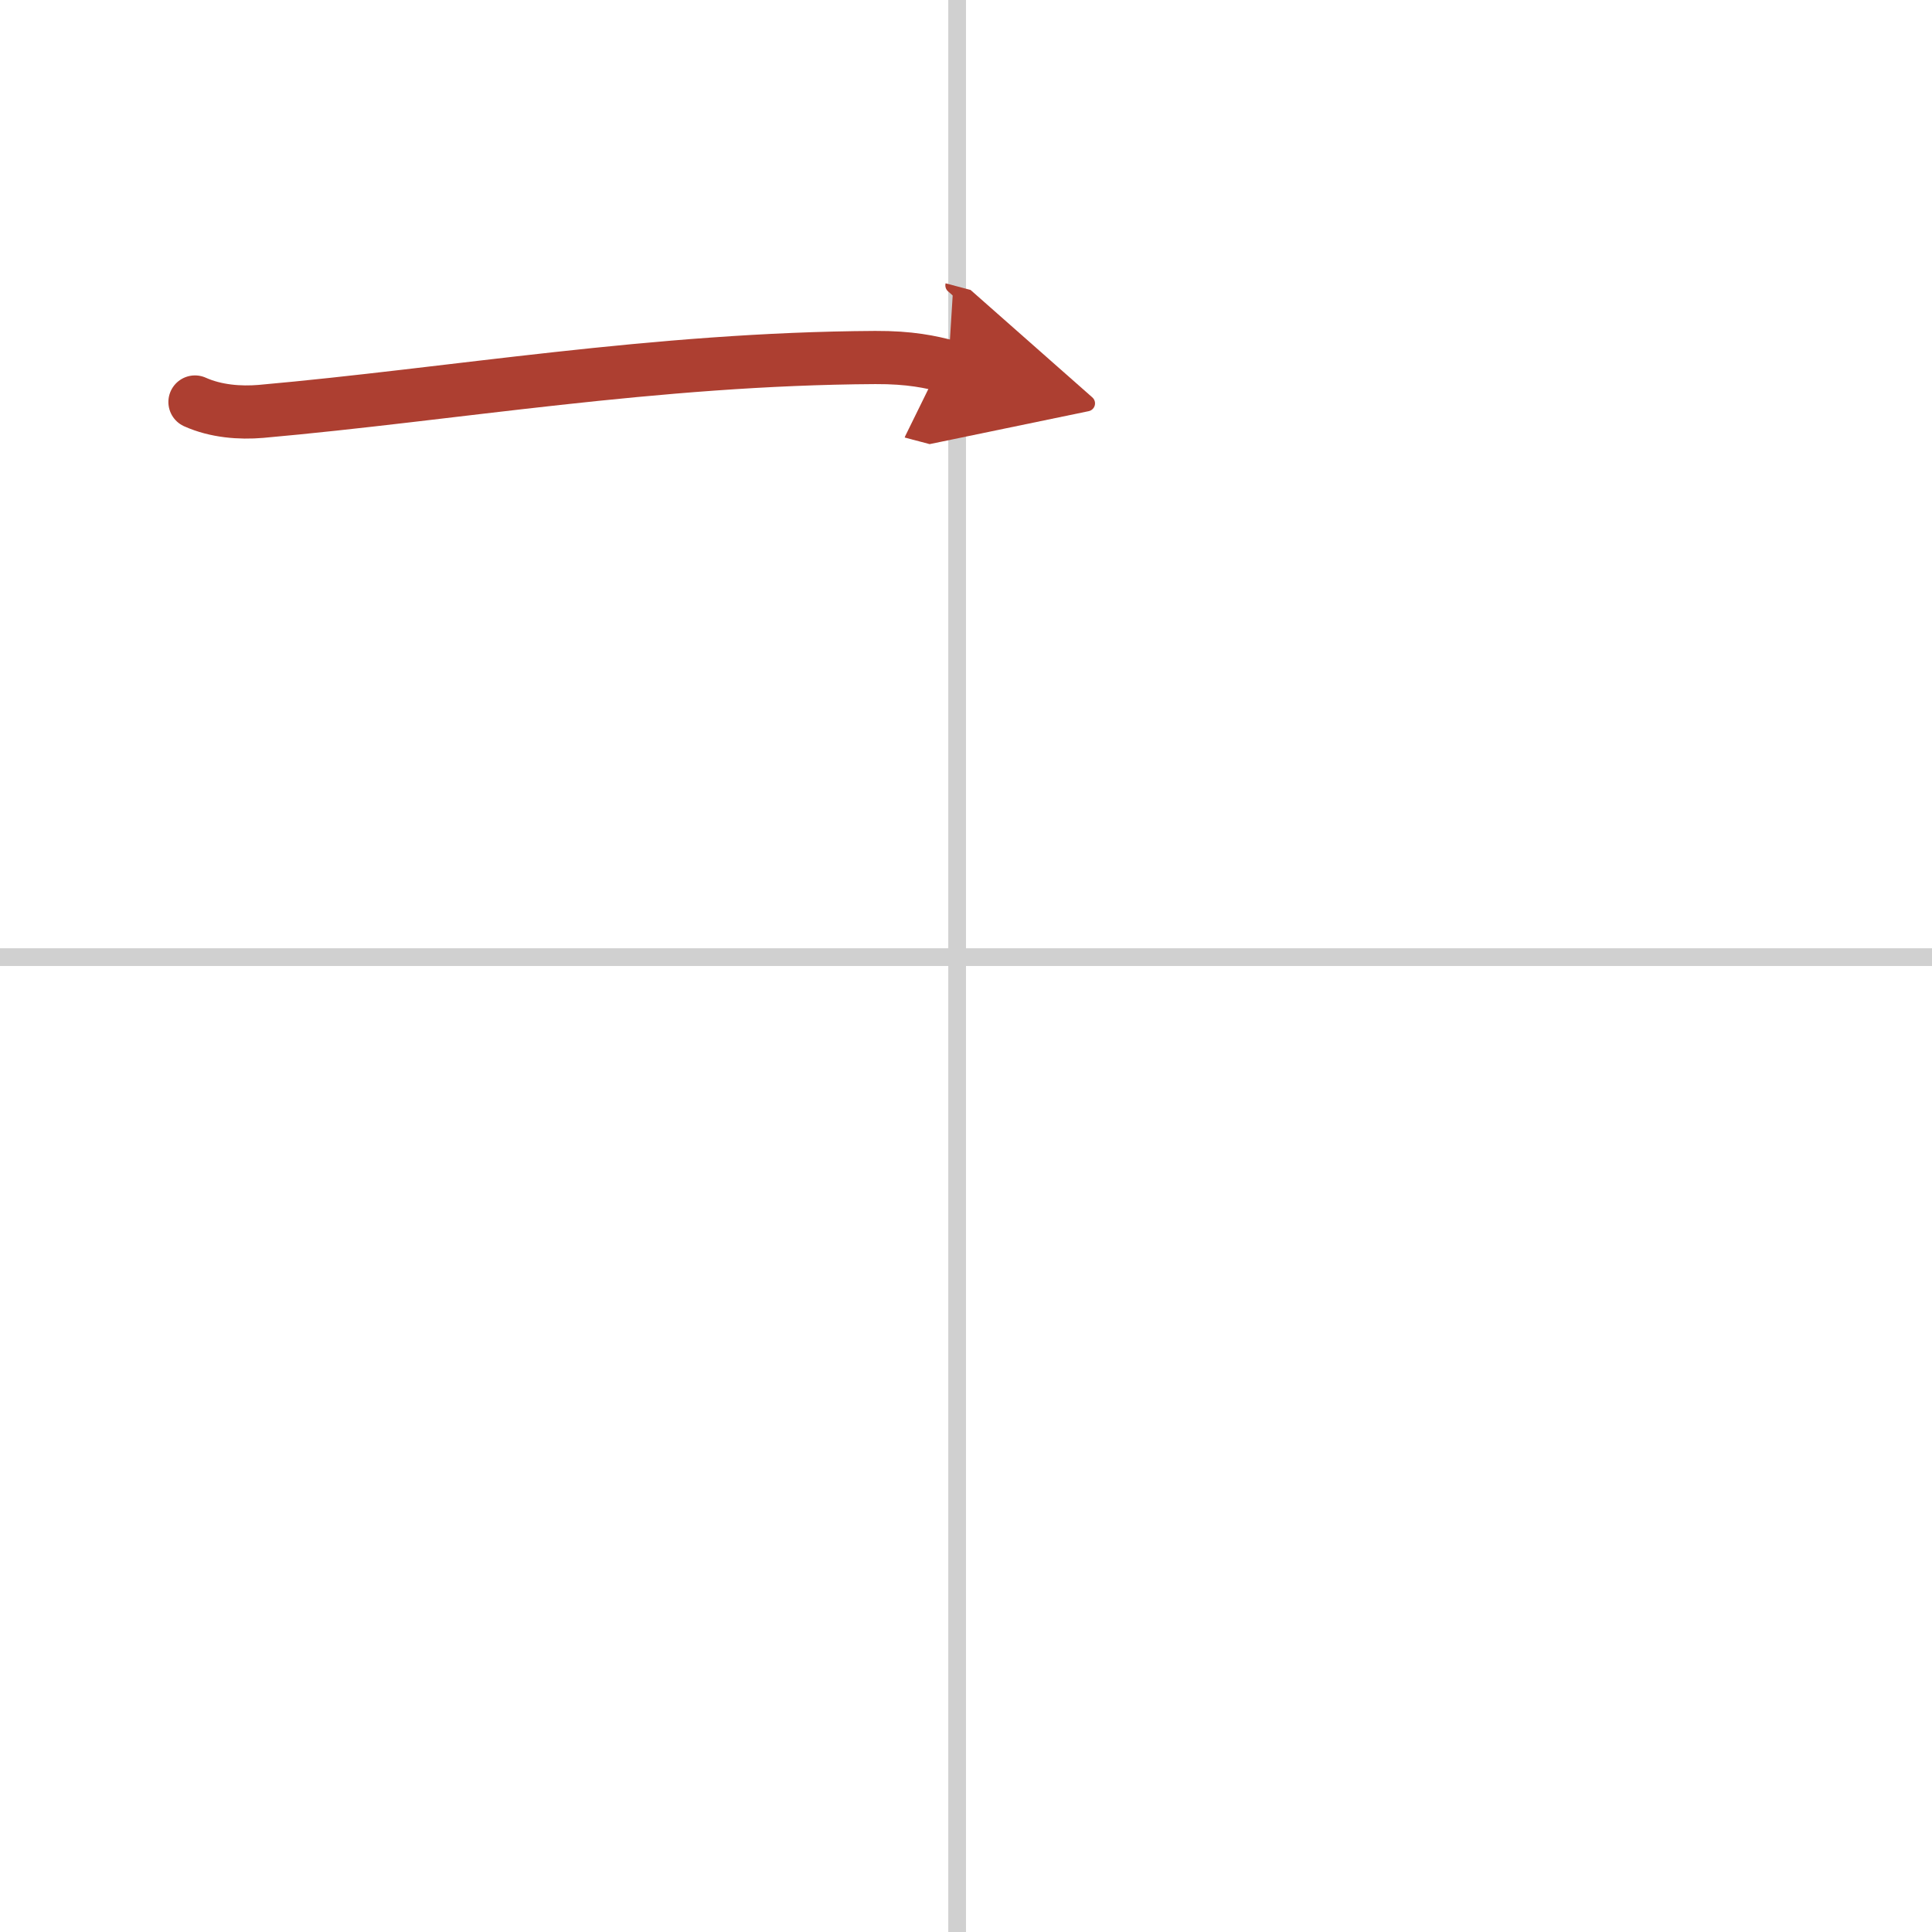 <svg width="400" height="400" viewBox="0 0 109 109" xmlns="http://www.w3.org/2000/svg"><defs><marker id="a" markerWidth="4" orient="auto" refX="1" refY="5" viewBox="0 0 10 10"><polyline points="0 0 10 5 0 10 1 5" fill="#ad3f31" stroke="#ad3f31"/></marker></defs><g fill="none" stroke-linecap="round" stroke-linejoin="round" stroke-width="3"><rect width="100%" height="100%" fill="#fff" stroke="#fff"/><line x1="54" x2="54" y2="109" stroke="#d0d0d0" stroke-width="1"/><line x2="109" y1="54" y2="54" stroke="#d0d0d0" stroke-width="1"/><path d="m11 22.68c1.18 0.53 2.54 0.63 3.72 0.53 10.81-0.96 22.2-2.97 34.66-3.04 1.96-0.01 3.14 0.25 4.12 0.51" marker-end="url(#a)" stroke="#ad3f31"/></g></svg>
